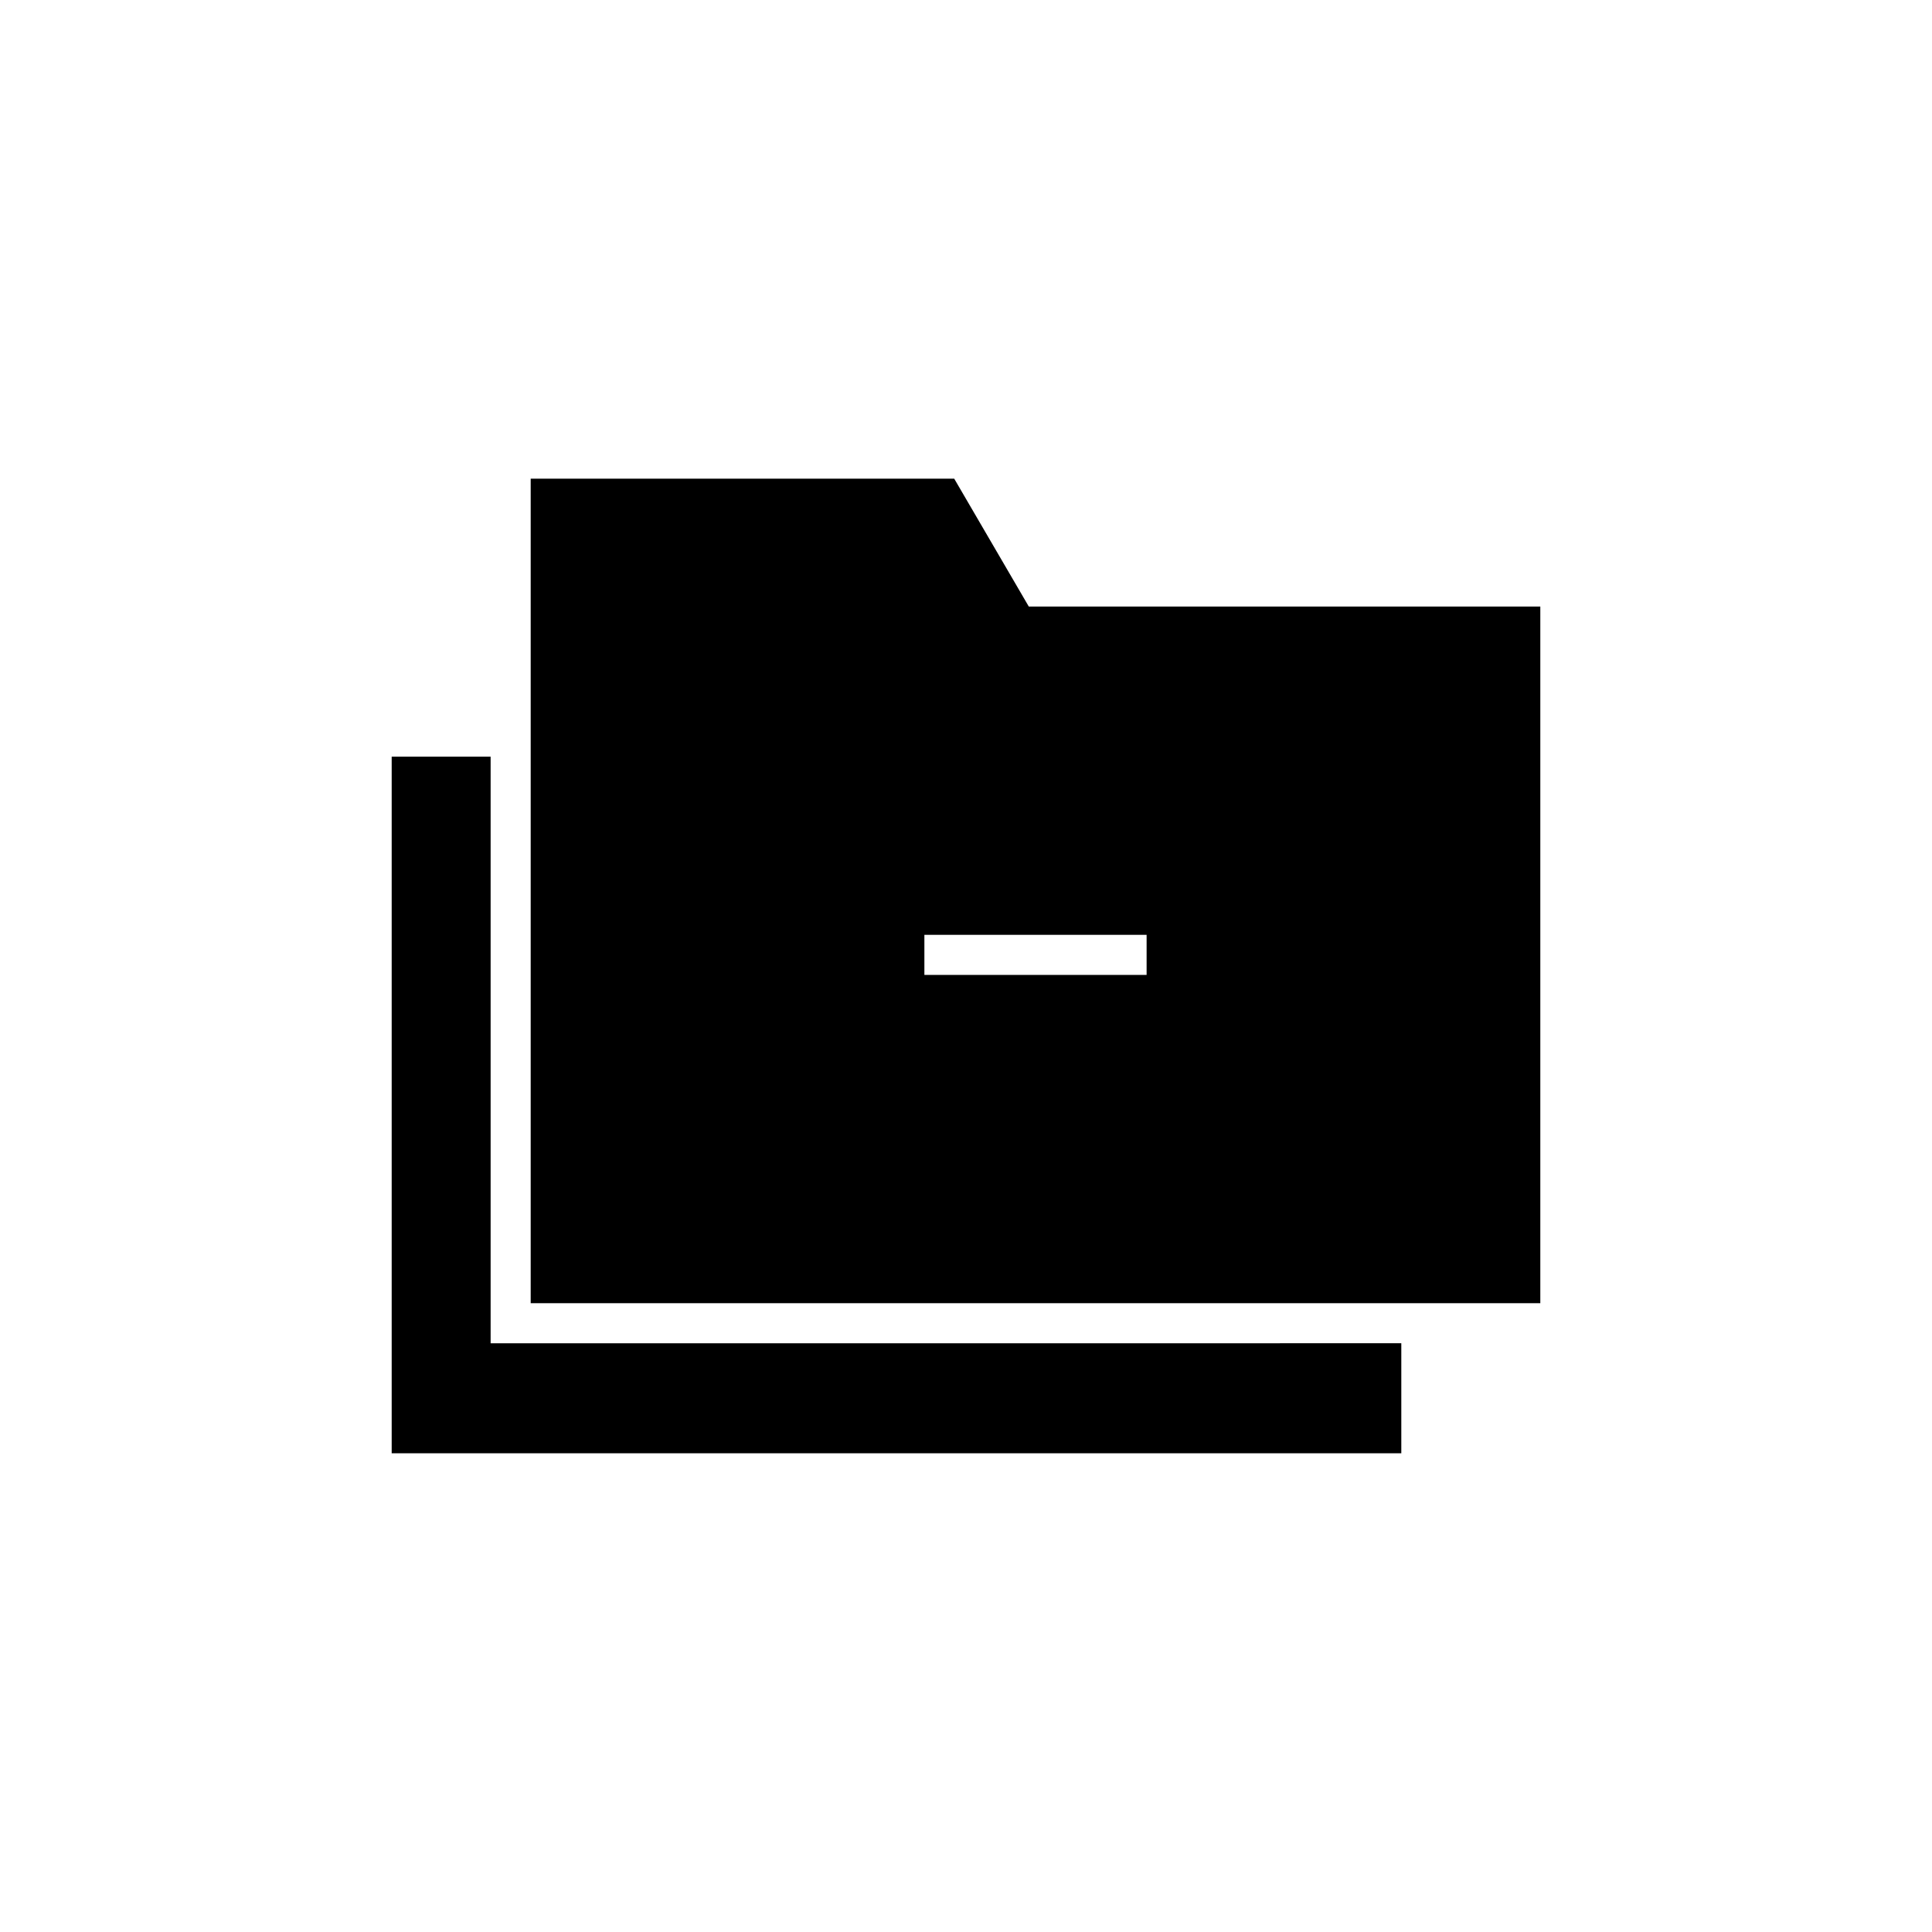 <?xml version="1.0" encoding="UTF-8"?>
<!-- Uploaded to: ICON Repo, www.iconrepo.com, Generator: ICON Repo Mixer Tools -->
<svg fill="#000000" width="800px" height="800px" version="1.1" viewBox="144 144 512 512" xmlns="http://www.w3.org/2000/svg">
 <g>
  <path d="m416.64 304.74-19.762-33.883h-112.24v218.5h267.56v-184.62zm31.223 97.621h-58.891v-10.621h58.891z"/>
  <path d="m274.02 499.98v-155.46h-26.219v184.62h267.56v-29.164z"/>
 </g>
</svg>